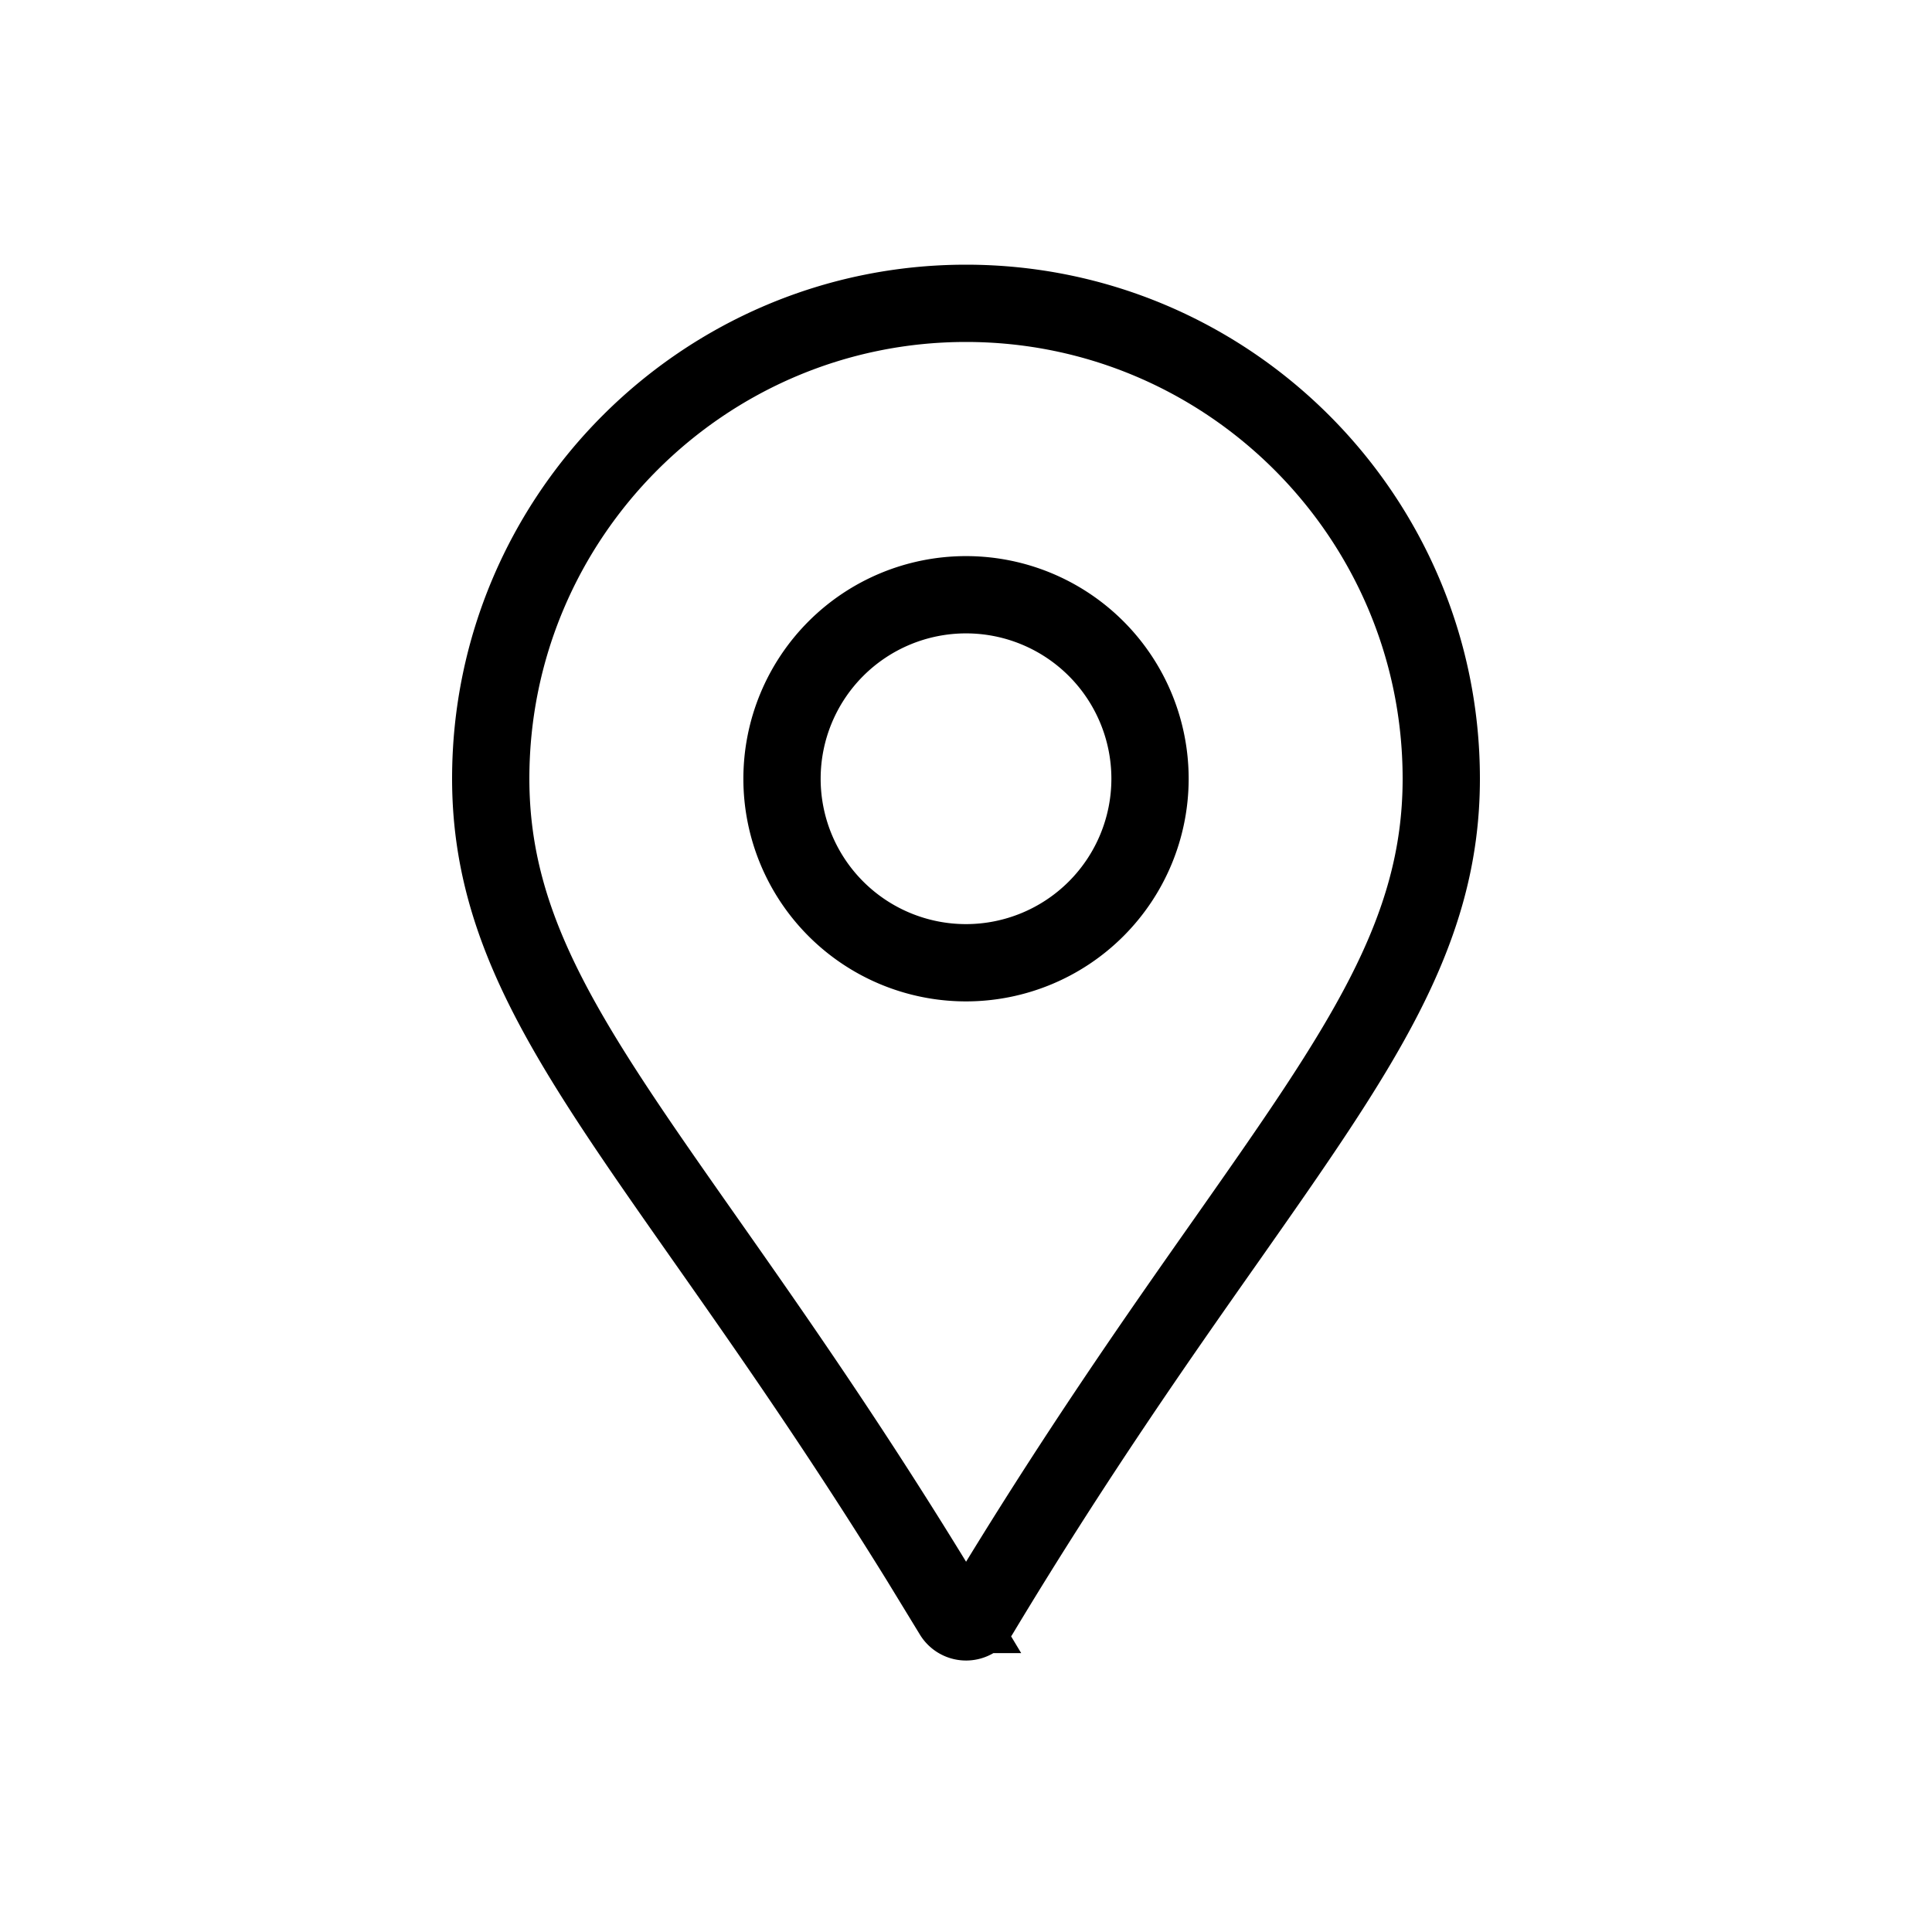 <svg id="Layer_1" data-name="Layer 1" xmlns="http://www.w3.org/2000/svg" viewBox="0 0 1000 1000"><defs><style>.cls-1{fill:none;stroke:#000;stroke-miterlimit:10;stroke-width:40px;}</style></defs><path class="cls-1" d="M746,403.07C746,267.42,635.66,157,500,157s-246,110.39-246,246c0,80.29,41.78,139.84,111.07,238.52,35.46,50.47,79.5,113.22,128.14,194.13a8,8,0,0,0,13.66,0C555.47,754.81,599.5,692.06,635,641.59,704.25,542.91,746,483.36,746,403.07ZM500,498.32a95.24,95.24,0,1,1,95.25-95.23A95.27,95.27,0,0,1,500,498.32Z"/></svg>